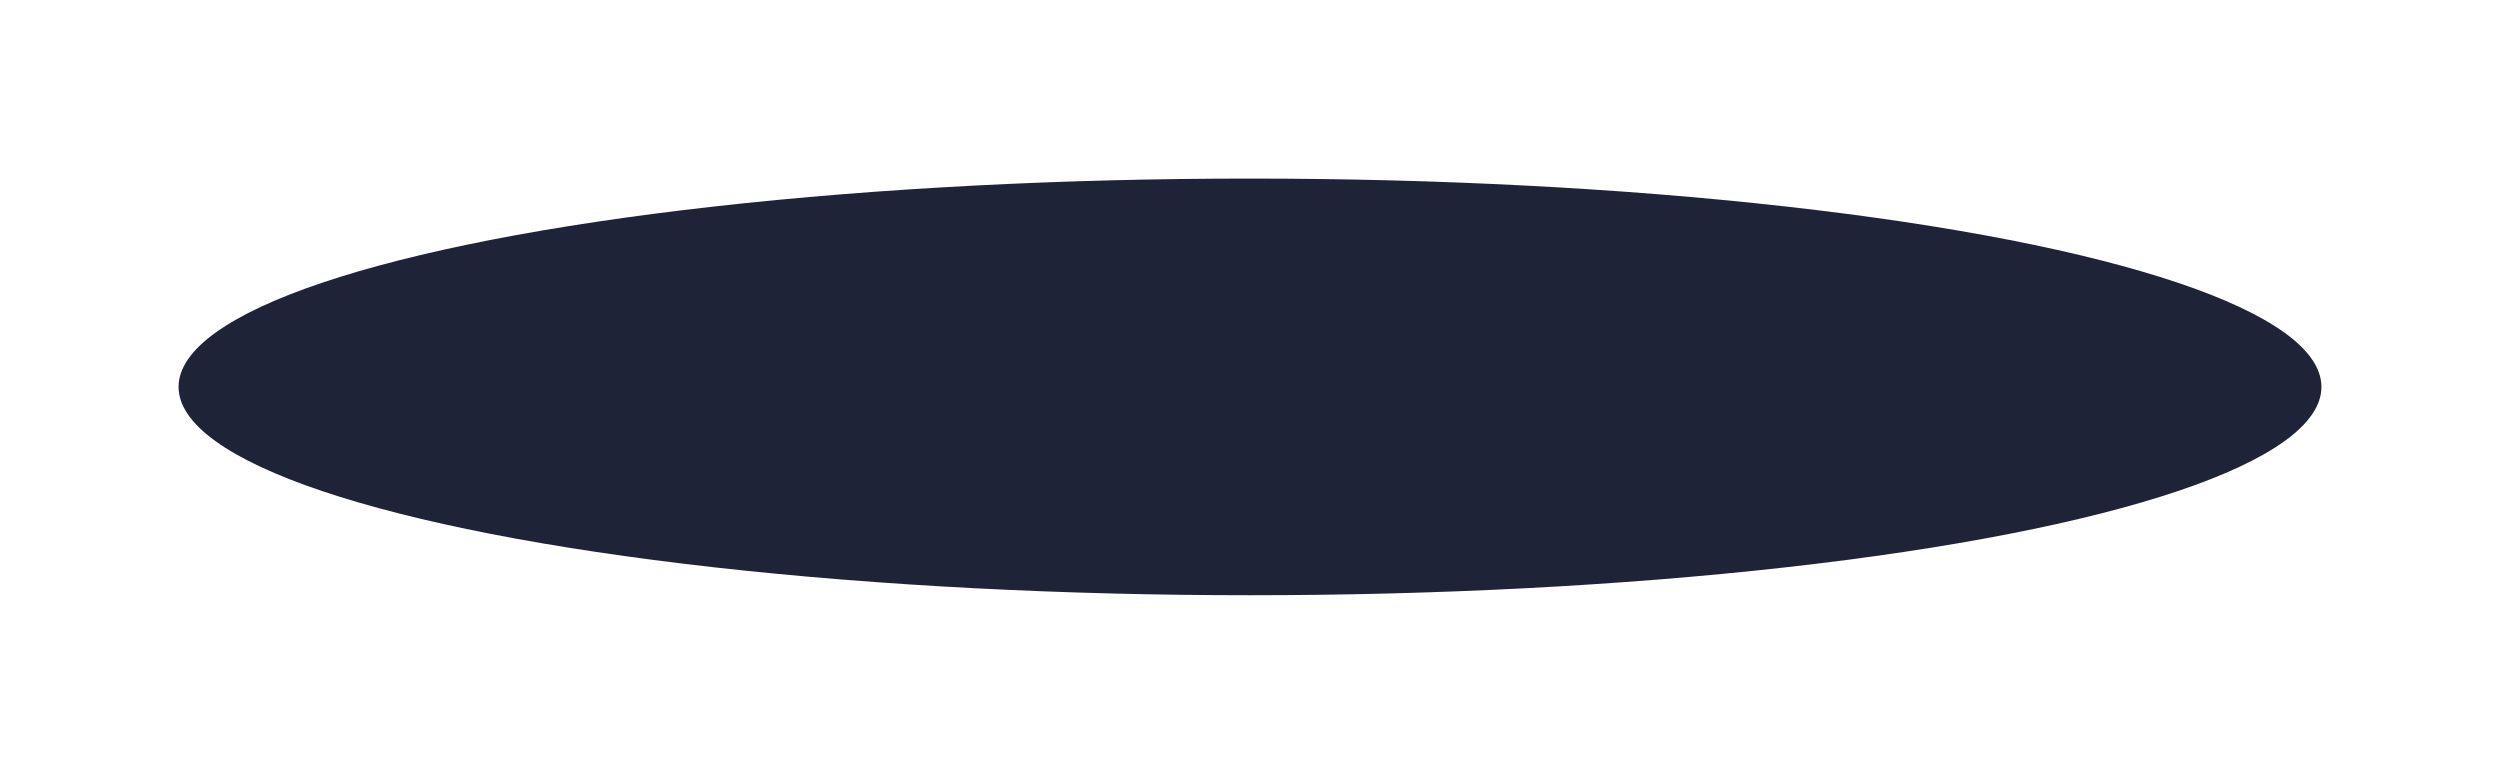 <svg xmlns="http://www.w3.org/2000/svg" width="84" height="26" viewBox="0 0 84 26" fill="none">
  <g filter="url(#filter0_f_7381_42829)">
    <ellipse cx="42" cy="13" rx="36" ry="7" fill="#1F2338"/>
  </g>
  <defs>
    <filter id="filter0_f_7381_42829" x="0" y="0" width="84" height="26" filterUnits="userSpaceOnUse" color-interpolation-filters="sRGB">
      <feFlood flood-opacity="0" result="BackgroundImageFix"/>
      <feBlend mode="normal" in="SourceGraphic" in2="BackgroundImageFix" result="shape"/>
      <feGaussianBlur stdDeviation="3" result="effect1_foregroundBlur_7381_42829"/>
    </filter>
  </defs>
</svg>